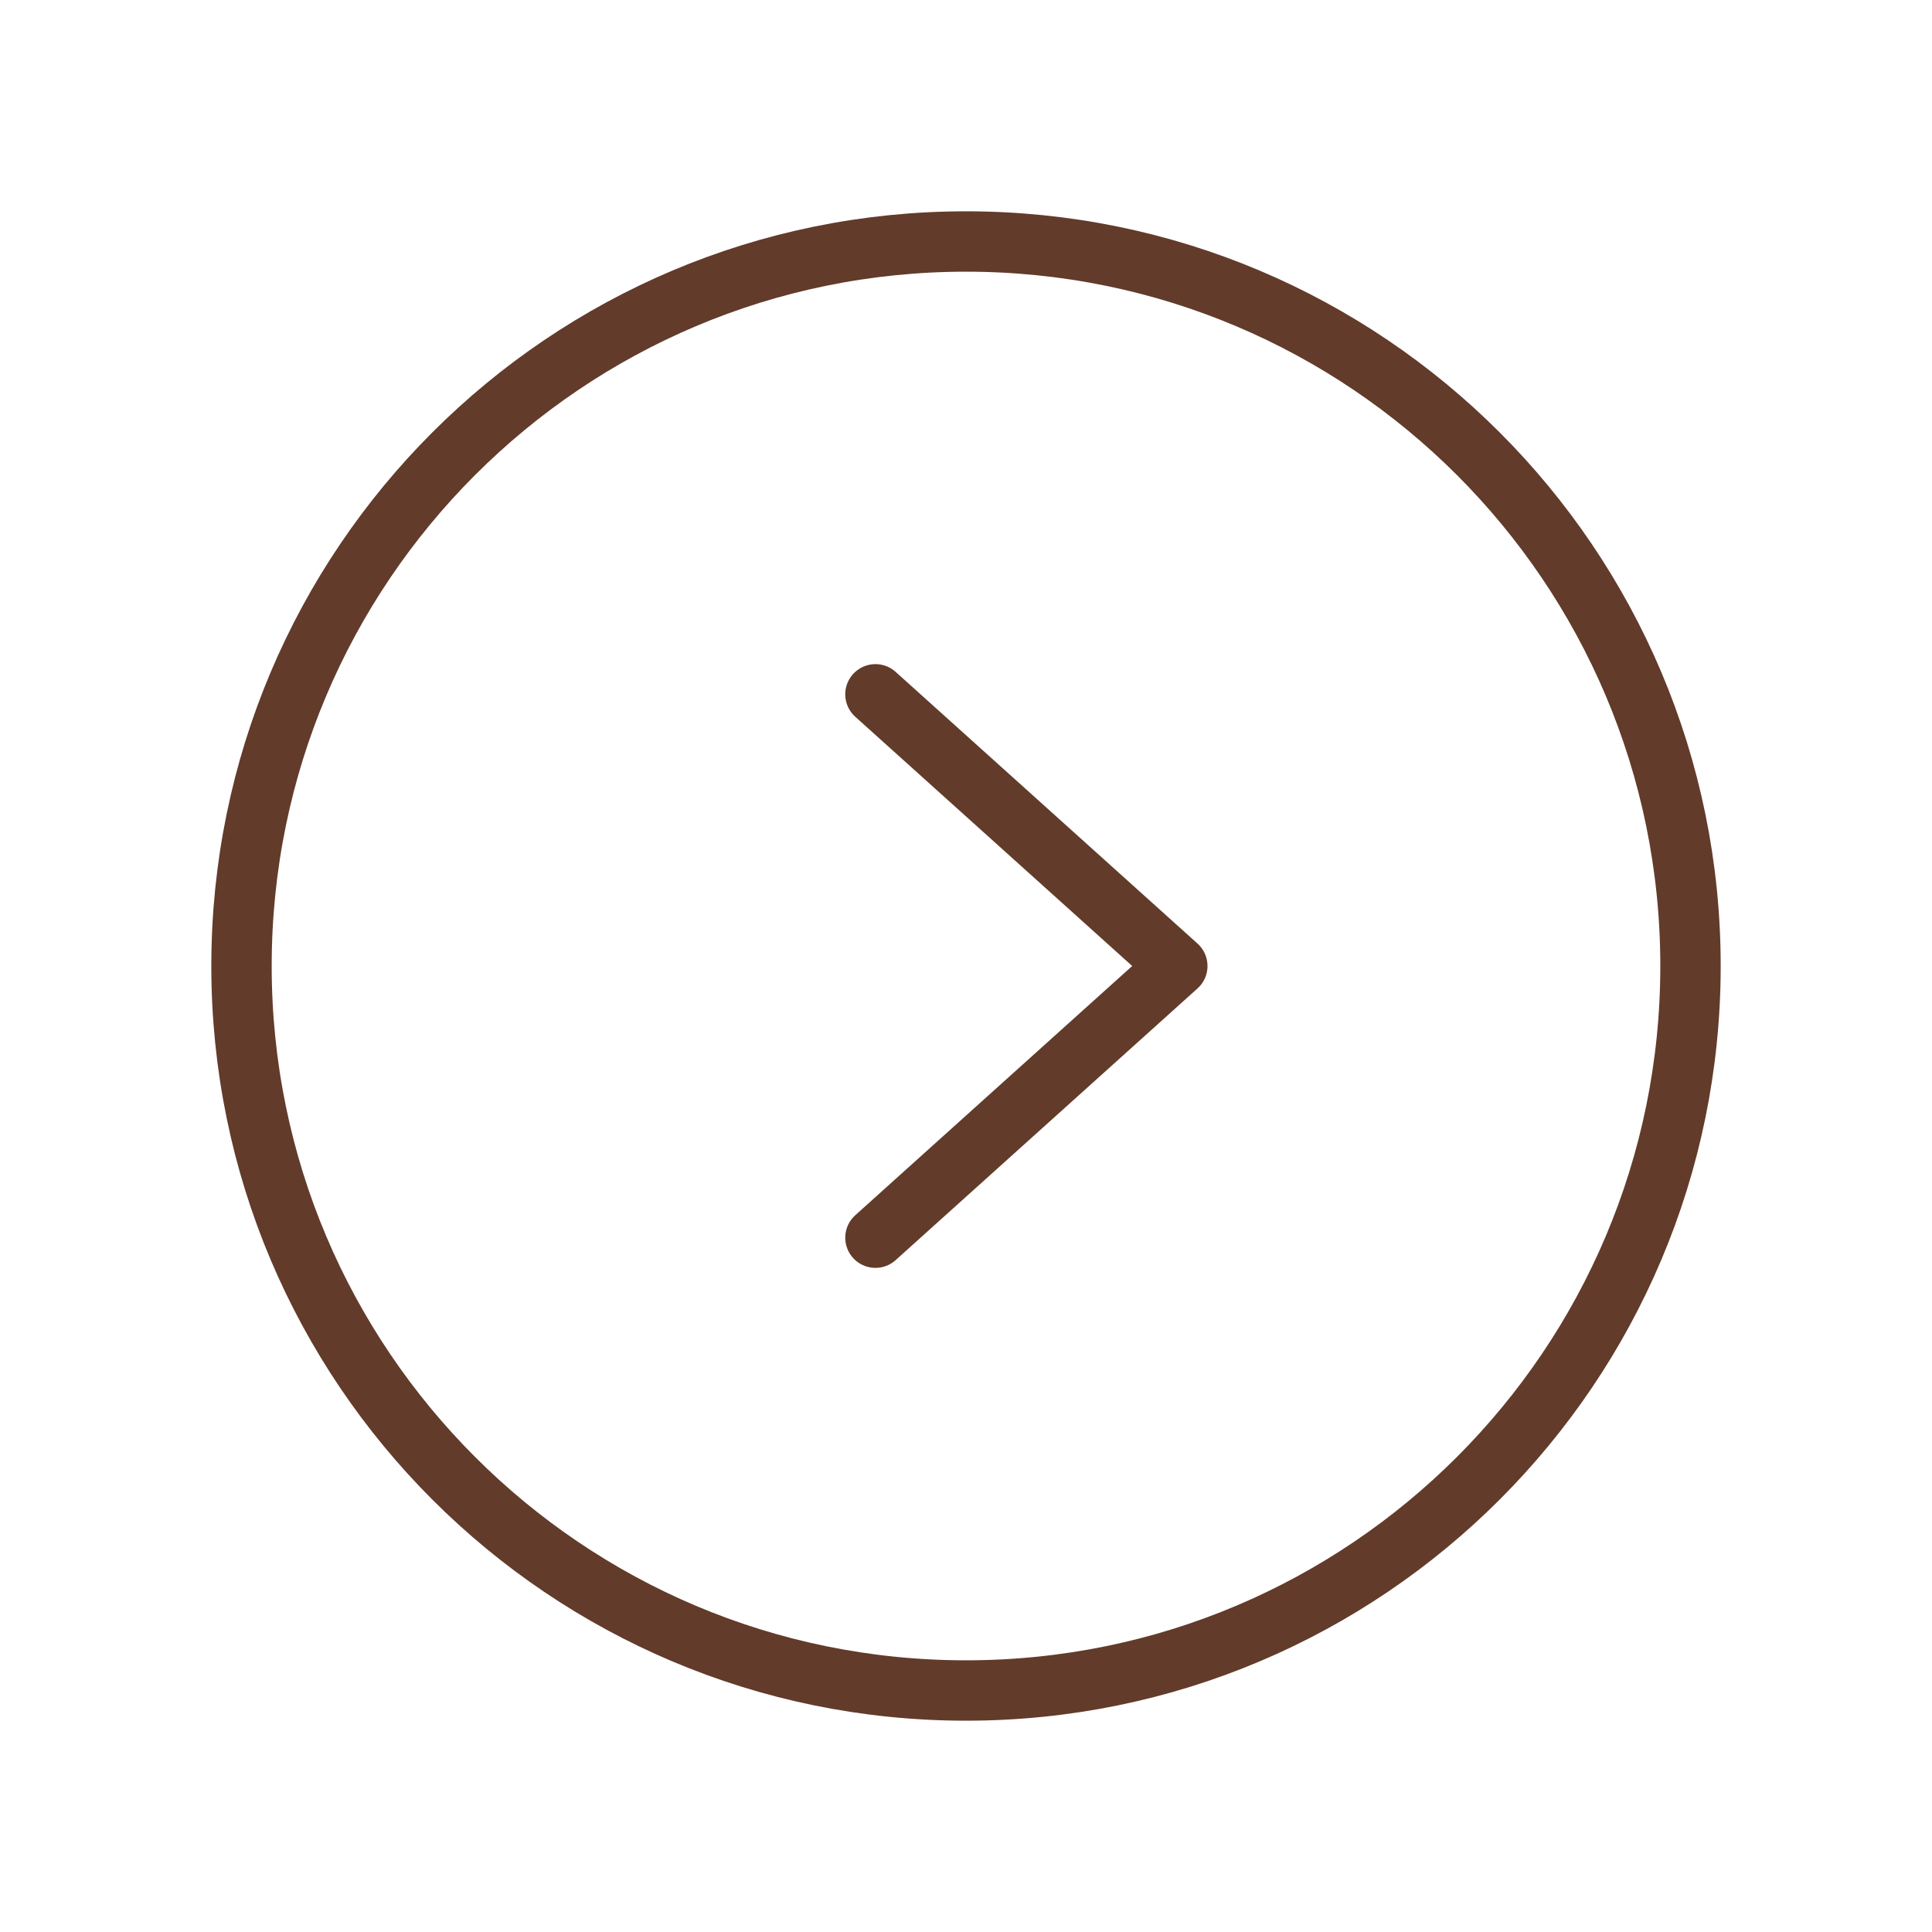 <svg width="32" height="32" viewBox="0 0 32 32" fill="none" xmlns="http://www.w3.org/2000/svg">
<path d="M16 28C22.627 28 28 22.627 28 16C28 9.373 22.627 4 16 4C9.373 4 4 9.373 4 16C4 22.627 9.373 28 16 28Z" stroke="#623B2A" stroke-miterlimit="10"/>
<path d="M14.5 11.5L19.5 16L14.5 20.5" stroke="#623B2A" stroke-linecap="round" stroke-linejoin="round"/>
</svg>
